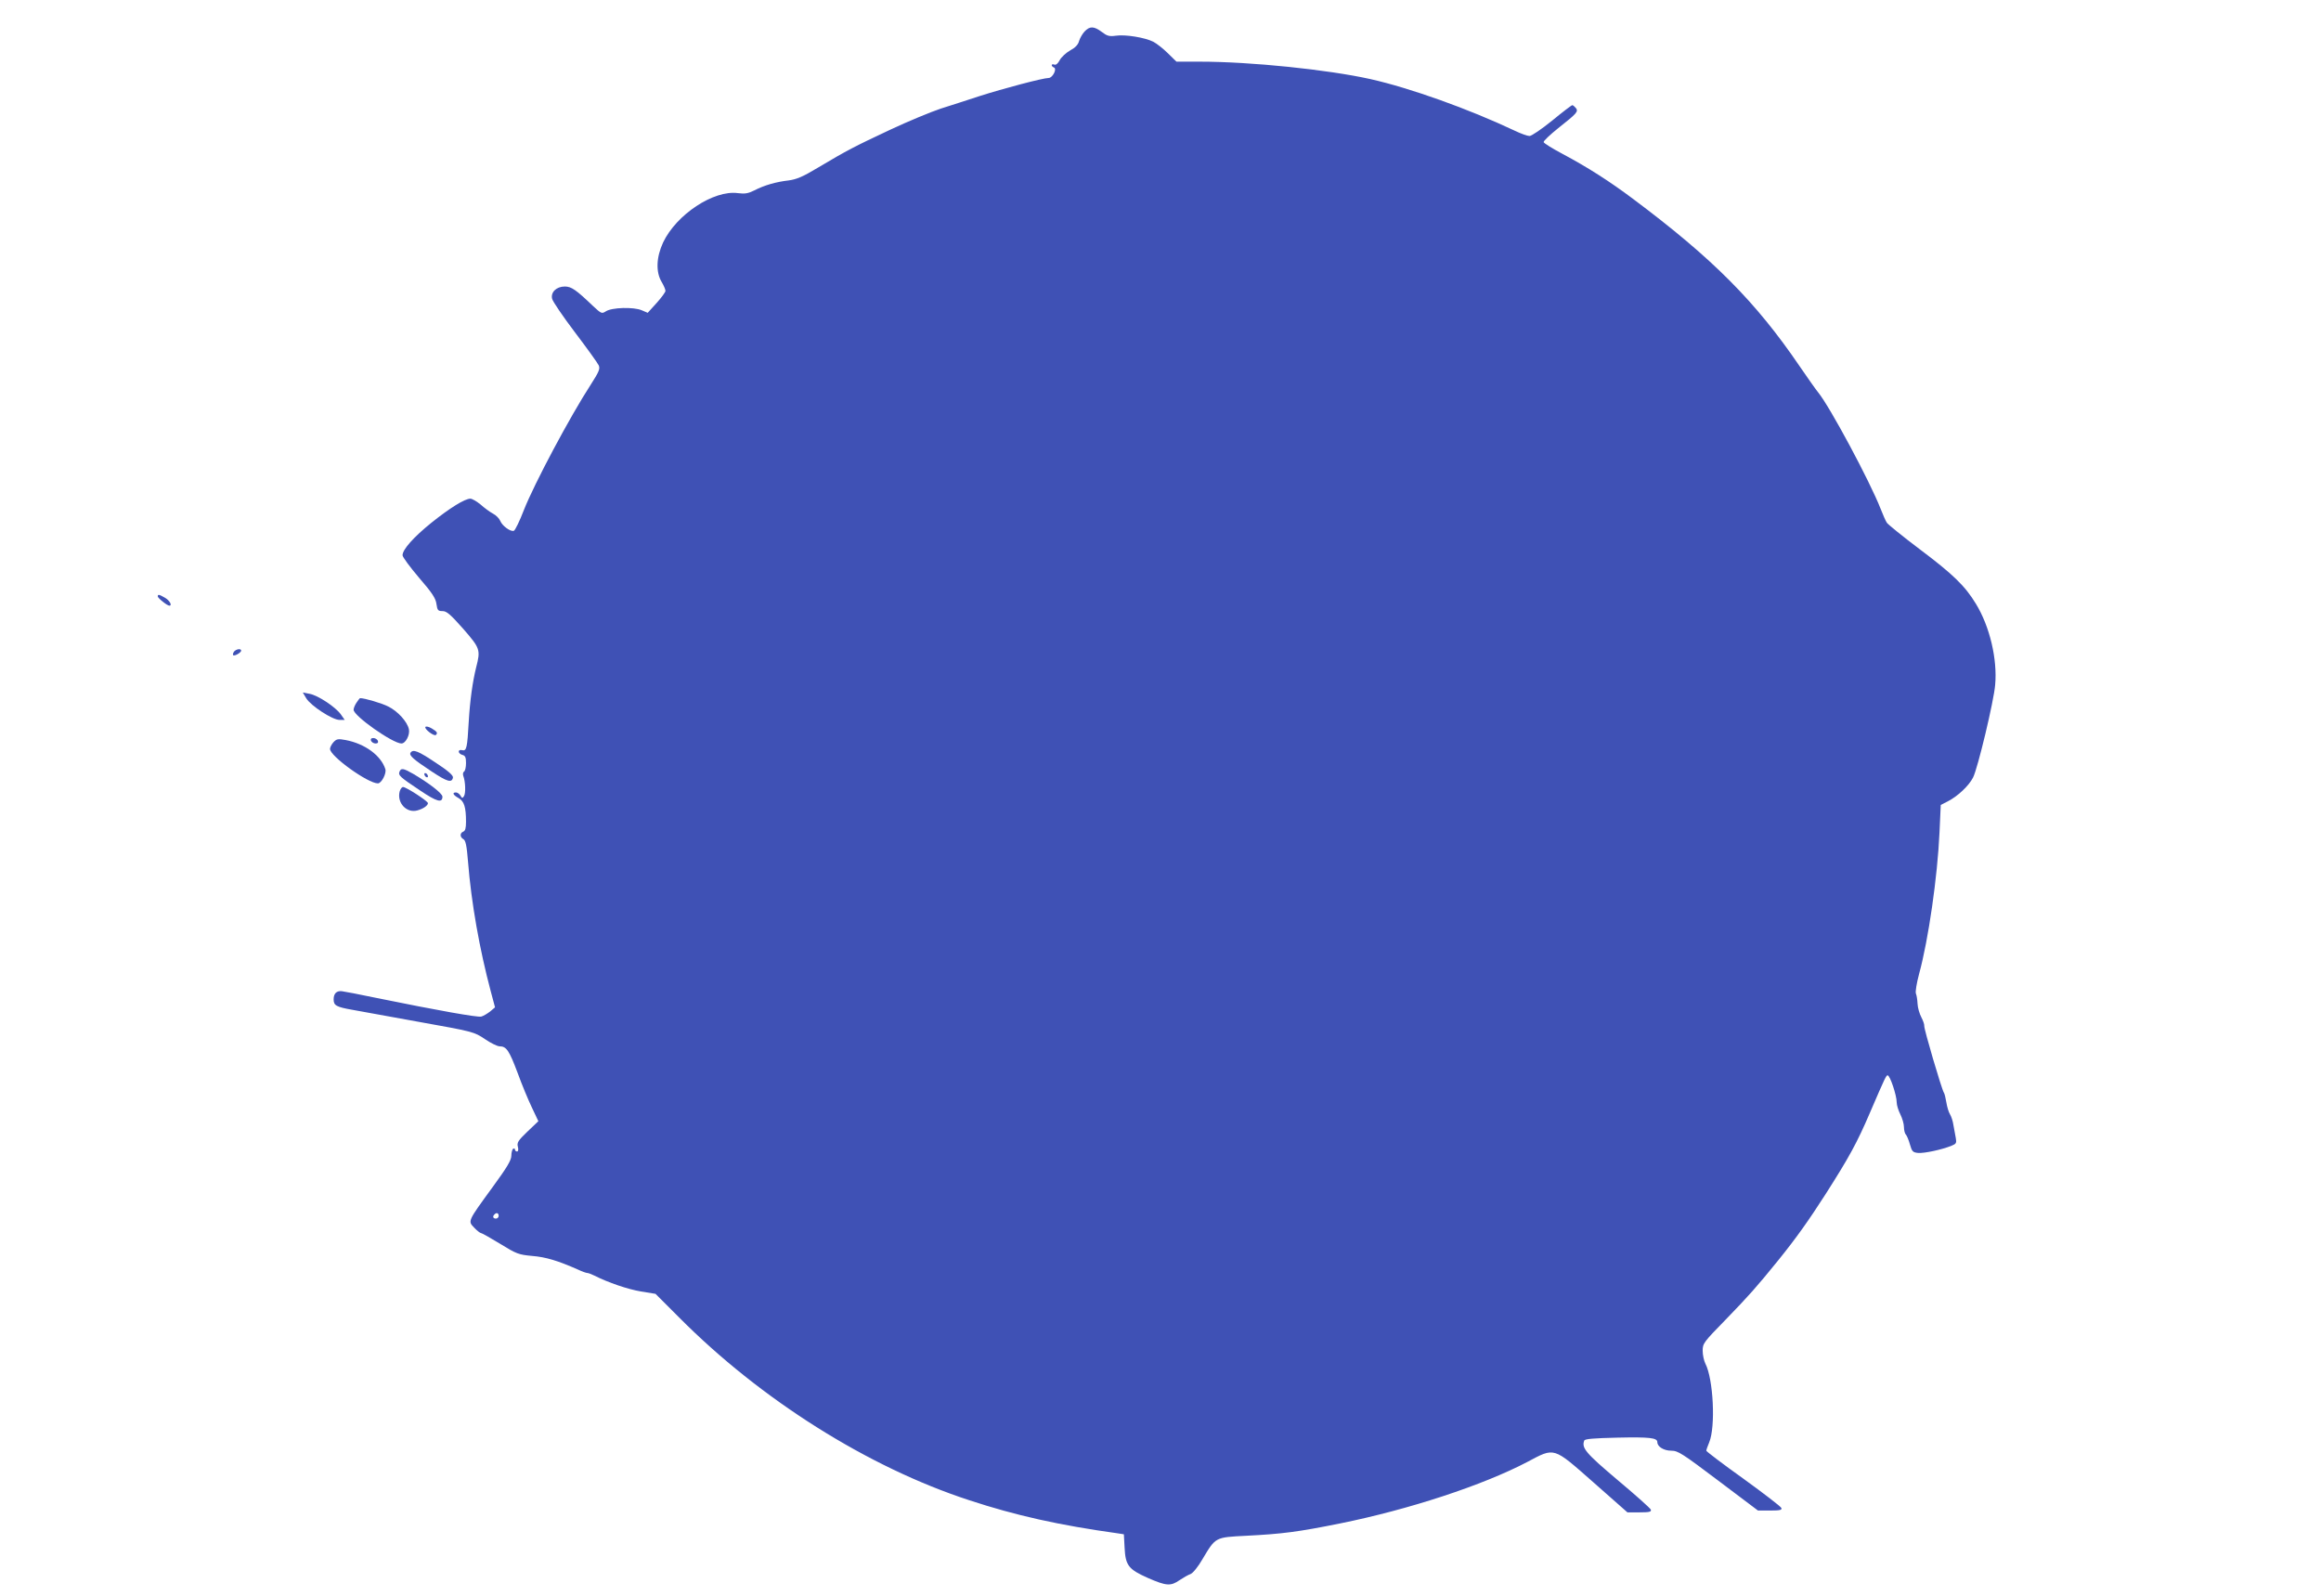 <?xml version="1.0" standalone="no"?>
<!DOCTYPE svg PUBLIC "-//W3C//DTD SVG 20010904//EN"
 "http://www.w3.org/TR/2001/REC-SVG-20010904/DTD/svg10.dtd">
<svg version="1.0" xmlns="http://www.w3.org/2000/svg"
 width="1280pt" height="880pt" viewBox="0 0 1280 880"
 preserveAspectRatio="xMidYMid meet">
<g transform="translate(0,880) scale(0.1,-0.1)"
fill="#3f51b5" stroke="none">
<path d="M5981 8626 c-12 -13 -25 -36 -30 -52 -5 -20 -21 -37 -49 -52 -23 -13
-49 -37 -58 -54 -10 -19 -21 -28 -30 -24 -8 3 -14 1 -14 -3 0 -5 6 -11 12 -13
19 -7 -7 -58 -29 -58 -31 0 -253 -59 -378 -99 -66 -22 -164 -53 -217 -70 -54
-18 -180 -70 -280 -117 -196 -92 -235 -112 -398 -209 -83 -50 -117 -64 -161
-70 -69 -8 -133 -26 -189 -55 -34 -17 -52 -20 -91 -15 -133 18 -339 -118 -412
-272 -38 -82 -41 -163 -8 -218 12 -20 21 -42 21 -49 0 -7 -22 -37 -49 -67
l-49 -54 -33 14 c-44 19 -165 16 -198 -6 -22 -14 -25 -13 -70 29 -94 90 -120
108 -156 108 -47 0 -79 -32 -70 -68 3 -14 60 -98 126 -185 66 -87 125 -169
131 -182 8 -19 2 -34 -44 -106 -115 -177 -312 -547 -369 -692 -23 -60 -48
-111 -55 -114 -18 -7 -64 27 -75 54 -5 13 -23 32 -41 41 -17 9 -48 32 -68 50
-21 17 -46 32 -56 32 -31 0 -114 -52 -214 -132 -98 -79 -160 -148 -160 -180 0
-10 41 -65 91 -124 73 -84 92 -114 96 -145 5 -35 9 -39 34 -39 22 0 43 -18
113 -97 94 -108 97 -116 72 -213 -20 -81 -34 -182 -41 -300 -8 -144 -12 -163
-36 -157 -11 3 -19 0 -19 -8 0 -7 9 -15 20 -18 16 -4 20 -14 20 -45 0 -23 -5
-44 -11 -47 -6 -4 -7 -14 -4 -24 12 -30 14 -96 4 -111 -8 -13 -11 -13 -20 3
-5 9 -17 17 -24 17 -23 0 -17 -14 14 -31 31 -18 41 -50 41 -131 0 -34 -4 -50
-15 -54 -20 -8 -19 -31 1 -42 12 -7 18 -36 25 -123 18 -228 64 -485 125 -714
l24 -90 -27 -23 c-16 -12 -37 -25 -49 -28 -21 -5 -236 33 -574 102 -96 20
-184 37 -195 38 -29 3 -45 -13 -45 -45 0 -34 14 -42 105 -58 33 -6 197 -36
364 -66 302 -54 305 -55 365 -95 32 -22 69 -40 81 -40 38 0 53 -23 99 -145 24
-66 60 -153 80 -194 l35 -74 -60 -57 c-52 -50 -59 -61 -53 -84 4 -16 2 -26 -5
-26 -6 0 -11 5 -11 11 0 5 -4 7 -10 4 -5 -3 -10 -21 -10 -38 0 -25 -24 -65
-103 -173 -140 -192 -137 -187 -102 -224 16 -17 33 -30 38 -30 5 0 52 -27 105
-59 91 -56 102 -60 177 -67 75 -6 141 -26 252 -75 23 -11 46 -19 52 -19 5 0
22 -6 38 -14 77 -39 186 -76 258 -88 l80 -13 130 -130 c450 -453 1042 -826
1600 -1008 255 -84 496 -138 821 -183 l32 -5 4 -74 c5 -98 21 -119 129 -167
101 -44 125 -46 174 -12 21 14 49 30 61 34 13 5 42 41 65 81 74 124 69 121
244 130 196 10 283 21 516 68 381 77 788 211 1032 339 153 81 140 85 365 -113
l187 -165 67 0 c55 0 66 3 62 15 -3 8 -86 82 -184 164 -175 148 -199 176 -183
217 3 9 53 13 181 16 181 4 222 -1 222 -25 0 -25 36 -47 77 -47 37 0 60 -15
259 -165 l219 -165 67 0 c55 0 66 3 62 14 -3 8 -98 81 -210 162 -112 80 -204
150 -204 154 0 4 7 25 16 46 36 86 23 349 -21 434 -8 16 -15 48 -15 71 0 41 5
47 128 173 125 129 168 177 288 325 101 125 169 221 262 366 130 204 173 282
245 450 83 193 89 205 97 205 13 0 50 -110 50 -149 0 -15 9 -44 20 -66 11 -22
20 -53 20 -70 0 -17 5 -36 10 -41 6 -6 16 -30 23 -55 11 -39 16 -44 45 -47 32
-3 132 18 185 40 25 10 28 15 23 42 -3 17 -9 49 -13 71 -3 22 -12 49 -19 60
-7 11 -16 40 -20 65 -4 25 -10 50 -14 55 -11 15 -111 354 -108 368 1 7 -6 28
-16 47 -10 19 -20 52 -21 75 -1 22 -5 47 -9 56 -4 9 4 58 18 110 51 187 101
534 112 777 l7 153 39 20 c55 28 116 86 139 131 26 50 115 423 122 511 13 142
-30 323 -106 447 -60 99 -126 163 -311 302 -93 70 -174 136 -180 145 -7 10
-22 45 -35 78 -60 153 -280 563 -344 641 -13 16 -59 81 -102 144 -243 357
-480 595 -920 924 -128 96 -250 174 -389 248 -55 29 -101 58 -103 64 -2 6 34
40 80 77 105 83 113 92 97 112 -7 8 -15 15 -19 15 -4 0 -54 -38 -111 -85 -58
-47 -114 -85 -125 -85 -11 0 -48 13 -83 30 -252 119 -576 235 -795 284 -234
52 -659 96 -941 96 l-128 0 -47 46 c-25 25 -62 54 -81 64 -46 23 -154 41 -207
33 -36 -5 -48 -1 -77 21 -43 32 -66 33 -95 2z m-3231 -6531 c0 -8 -7 -15 -15
-15 -16 0 -20 12 -8 23 11 12 23 8 23 -8z"/>
<path d="M870 5511 c0 -9 52 -51 64 -51 17 0 2 28 -23 43 -33 19 -41 21 -41 8z"/>
<path d="M1291 5207 c-6 -8 -8 -17 -5 -20 7 -7 44 14 44 25 0 13 -27 9 -39 -5z"/>
<path d="M1689 4949 c26 -42 145 -119 183 -119 l29 0 -21 30 c-29 41 -127 106
-173 114 l-37 7 19 -32z"/>
<path d="M1966 4925 c-9 -13 -16 -31 -16 -39 0 -34 216 -186 264 -186 23 0 48
48 41 79 -9 41 -61 99 -114 125 -35 18 -130 46 -155 46 -2 0 -11 -11 -20 -25z"/>
<path d="M2346 4791 c-7 -11 48 -53 58 -44 11 11 7 18 -23 36 -17 10 -32 13
-35 8z"/>
<path d="M1839 4707 c-10 -11 -19 -28 -19 -37 0 -40 209 -190 264 -190 20 0
49 56 41 79 -24 75 -113 140 -219 160 -42 8 -50 6 -67 -12z"/>
<path d="M2046 4715 c4 -8 15 -15 25 -15 12 0 16 5 13 15 -4 8 -15 15 -25 15
-12 0 -16 -5 -13 -15z"/>
<path d="M2264 4649 c-9 -15 16 -37 116 -103 86 -57 112 -65 118 -34 2 12 -26
37 -95 82 -97 65 -125 76 -139 55z"/>
<path d="M2203 4544 c-7 -20 1 -28 115 -104 91 -61 122 -70 122 -33 -1 18 -72
73 -162 126 -55 31 -66 33 -75 11z"/>
<path d="M2340 4531 c0 -5 5 -13 10 -16 6 -3 10 -2 10 4 0 5 -4 13 -10 16 -5
3 -10 2 -10 -4z"/>
<path d="M2204 4435 c-16 -63 39 -121 98 -104 33 9 58 27 58 40 0 11 -120 89
-137 89 -7 0 -15 -11 -19 -25z"/>
</g>
</svg>
